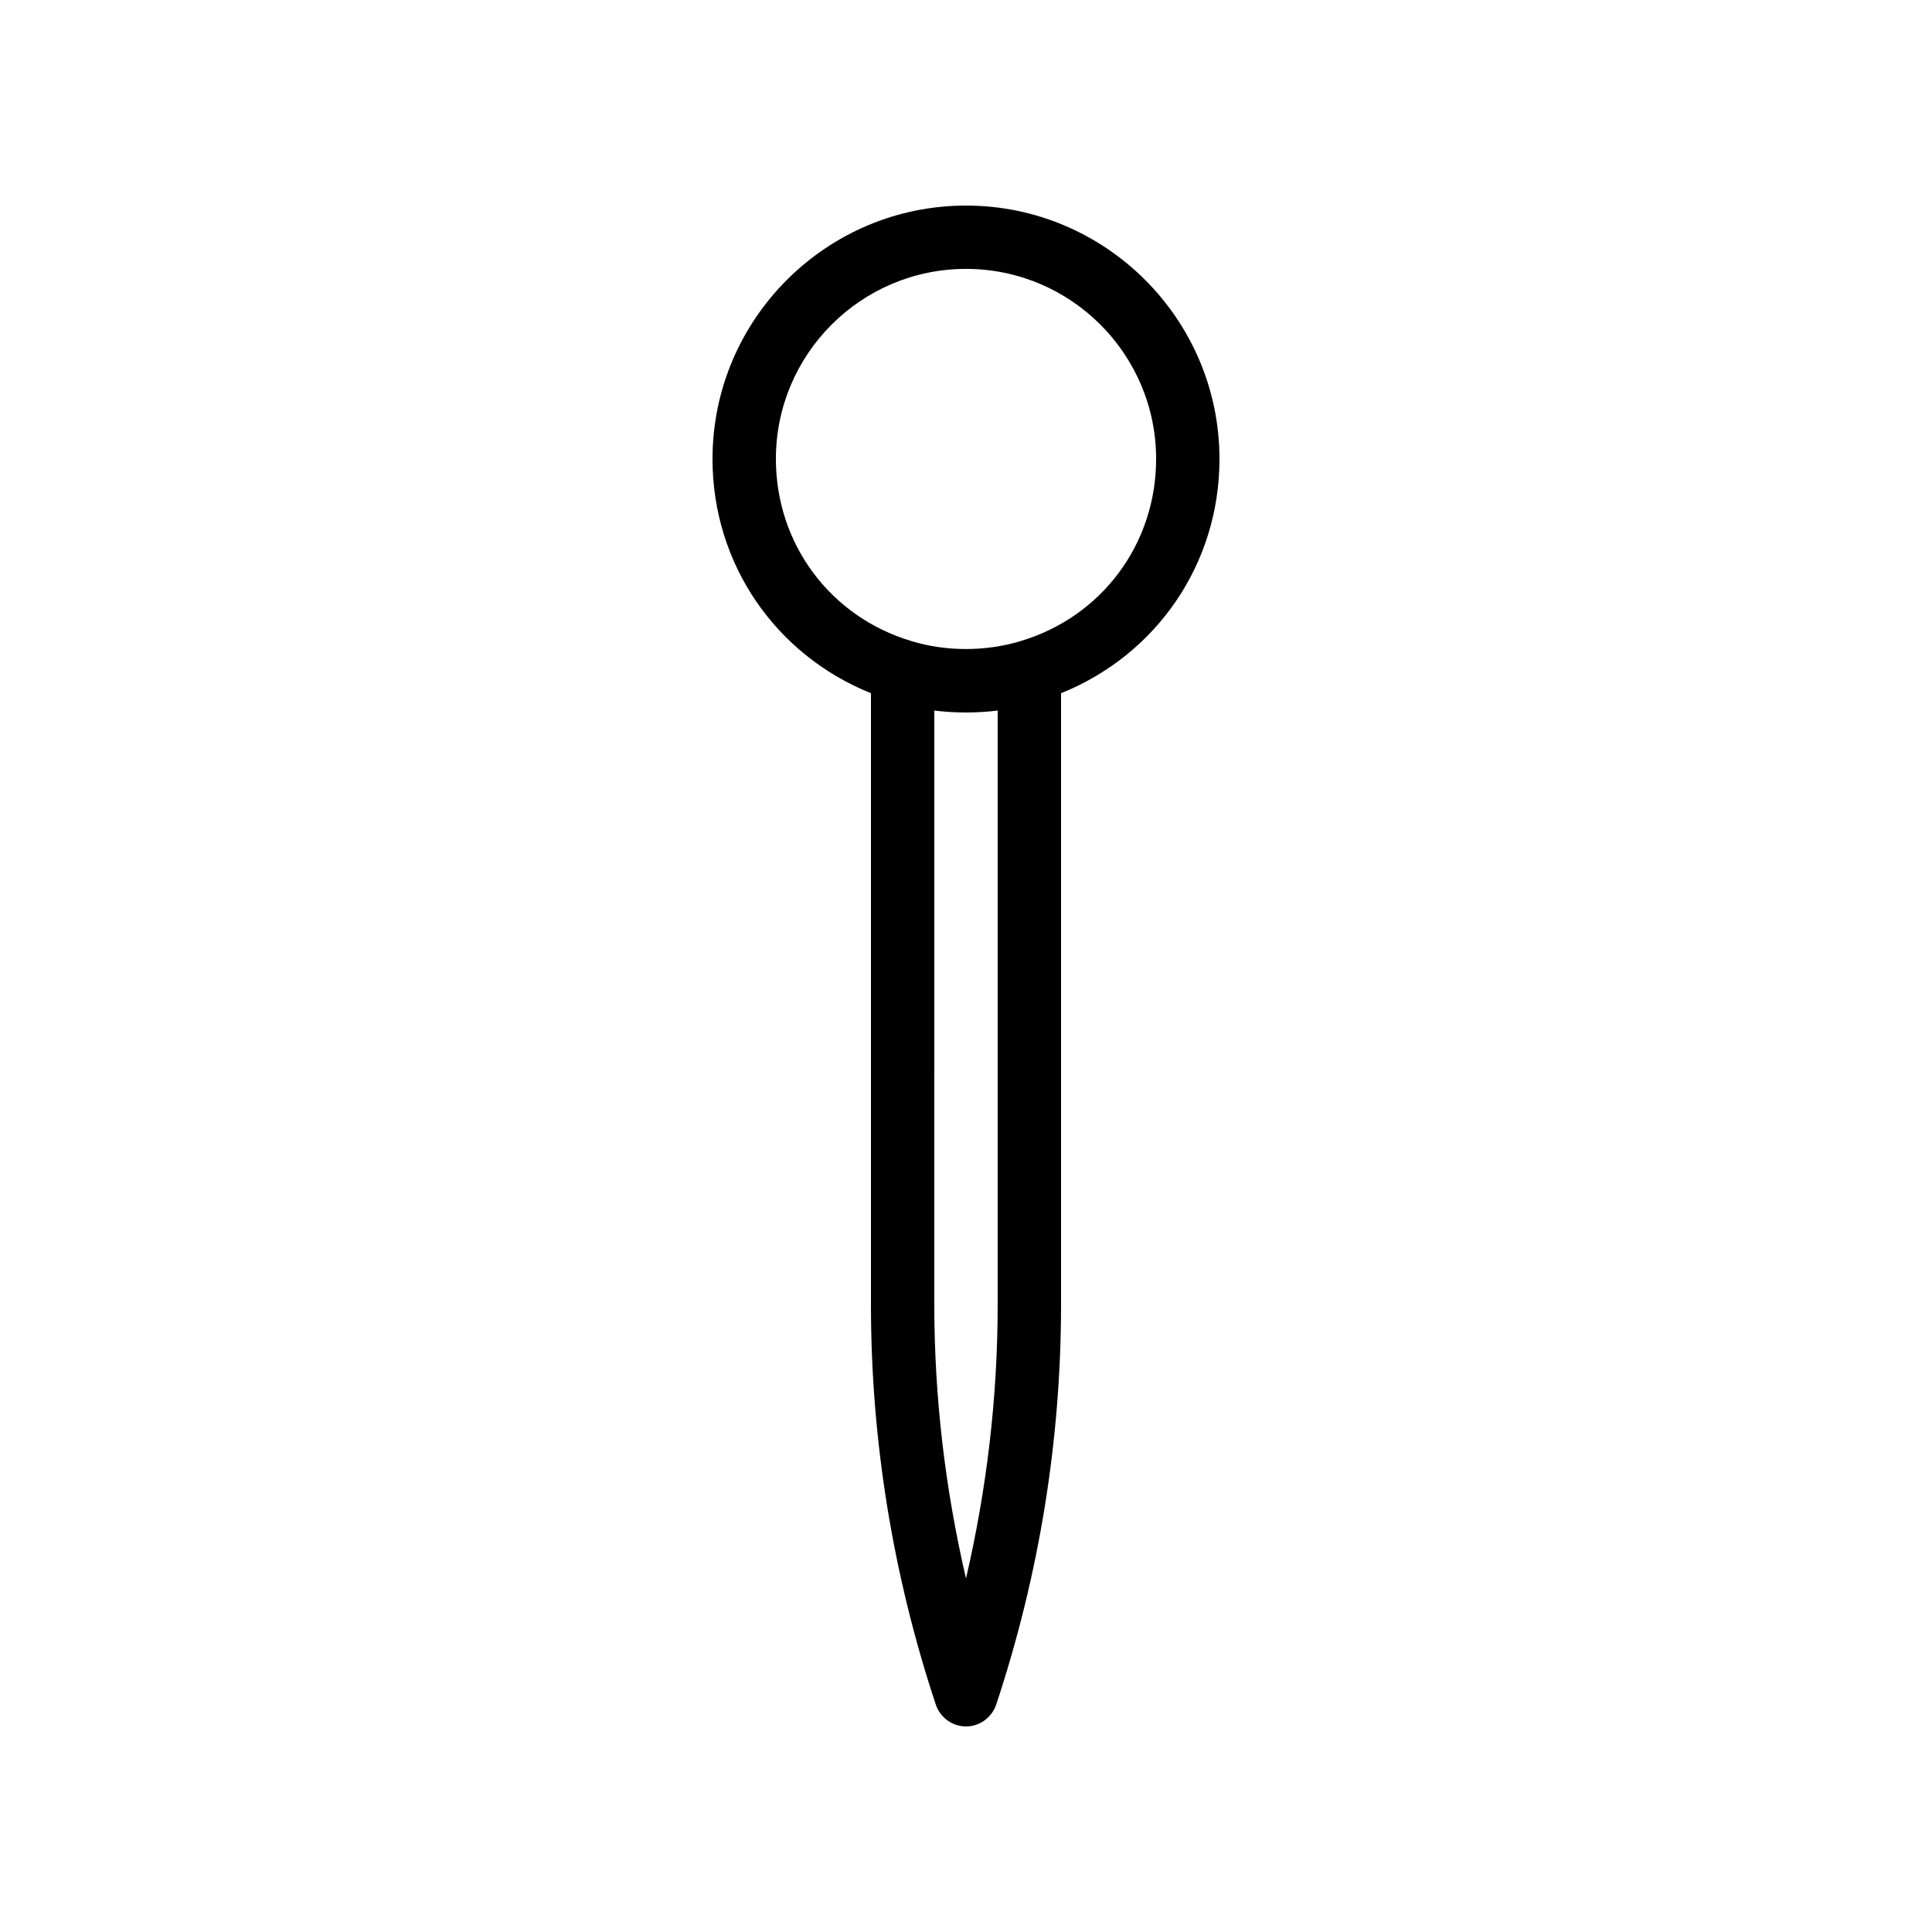 <?xml version="1.0" encoding="UTF-8"?>
<!-- Uploaded to: SVG Repo, www.svgrepo.com, Generator: SVG Repo Mixer Tools -->
<svg fill="#000000" width="800px" height="800px" version="1.1" viewBox="144 144 512 512" xmlns="http://www.w3.org/2000/svg">
 <path d="m374.81 327.7v161.98c0 36.023 5.793 71.707 17.215 106.14 1.172 3.356 4.363 5.707 7.977 5.707 3.609 0 6.801-2.352 7.977-5.711 11.418-34.426 17.211-70.113 17.211-106.14v-161.97c25.273-10.16 41.984-34.258 41.984-62.051 0-37.031-30.145-67.176-67.176-67.176s-67.176 30.145-67.176 67.176c0.004 27.789 16.715 51.891 41.988 62.051zm33.586 161.97c0 24.52-2.856 48.785-8.398 72.633-5.543-23.848-8.398-48.113-8.398-72.633l0.004-157.36c5.543 0.672 11.25 0.672 16.793 0zm-8.395-274.41c27.793 0 50.383 22.586 50.383 50.383 0 22.504-14.441 41.898-36.023 48.281-9.152 2.769-19.648 2.769-28.719 0-21.582-6.383-36.023-25.781-36.023-48.285 0-27.793 22.586-50.379 50.383-50.379z"/>
</svg>